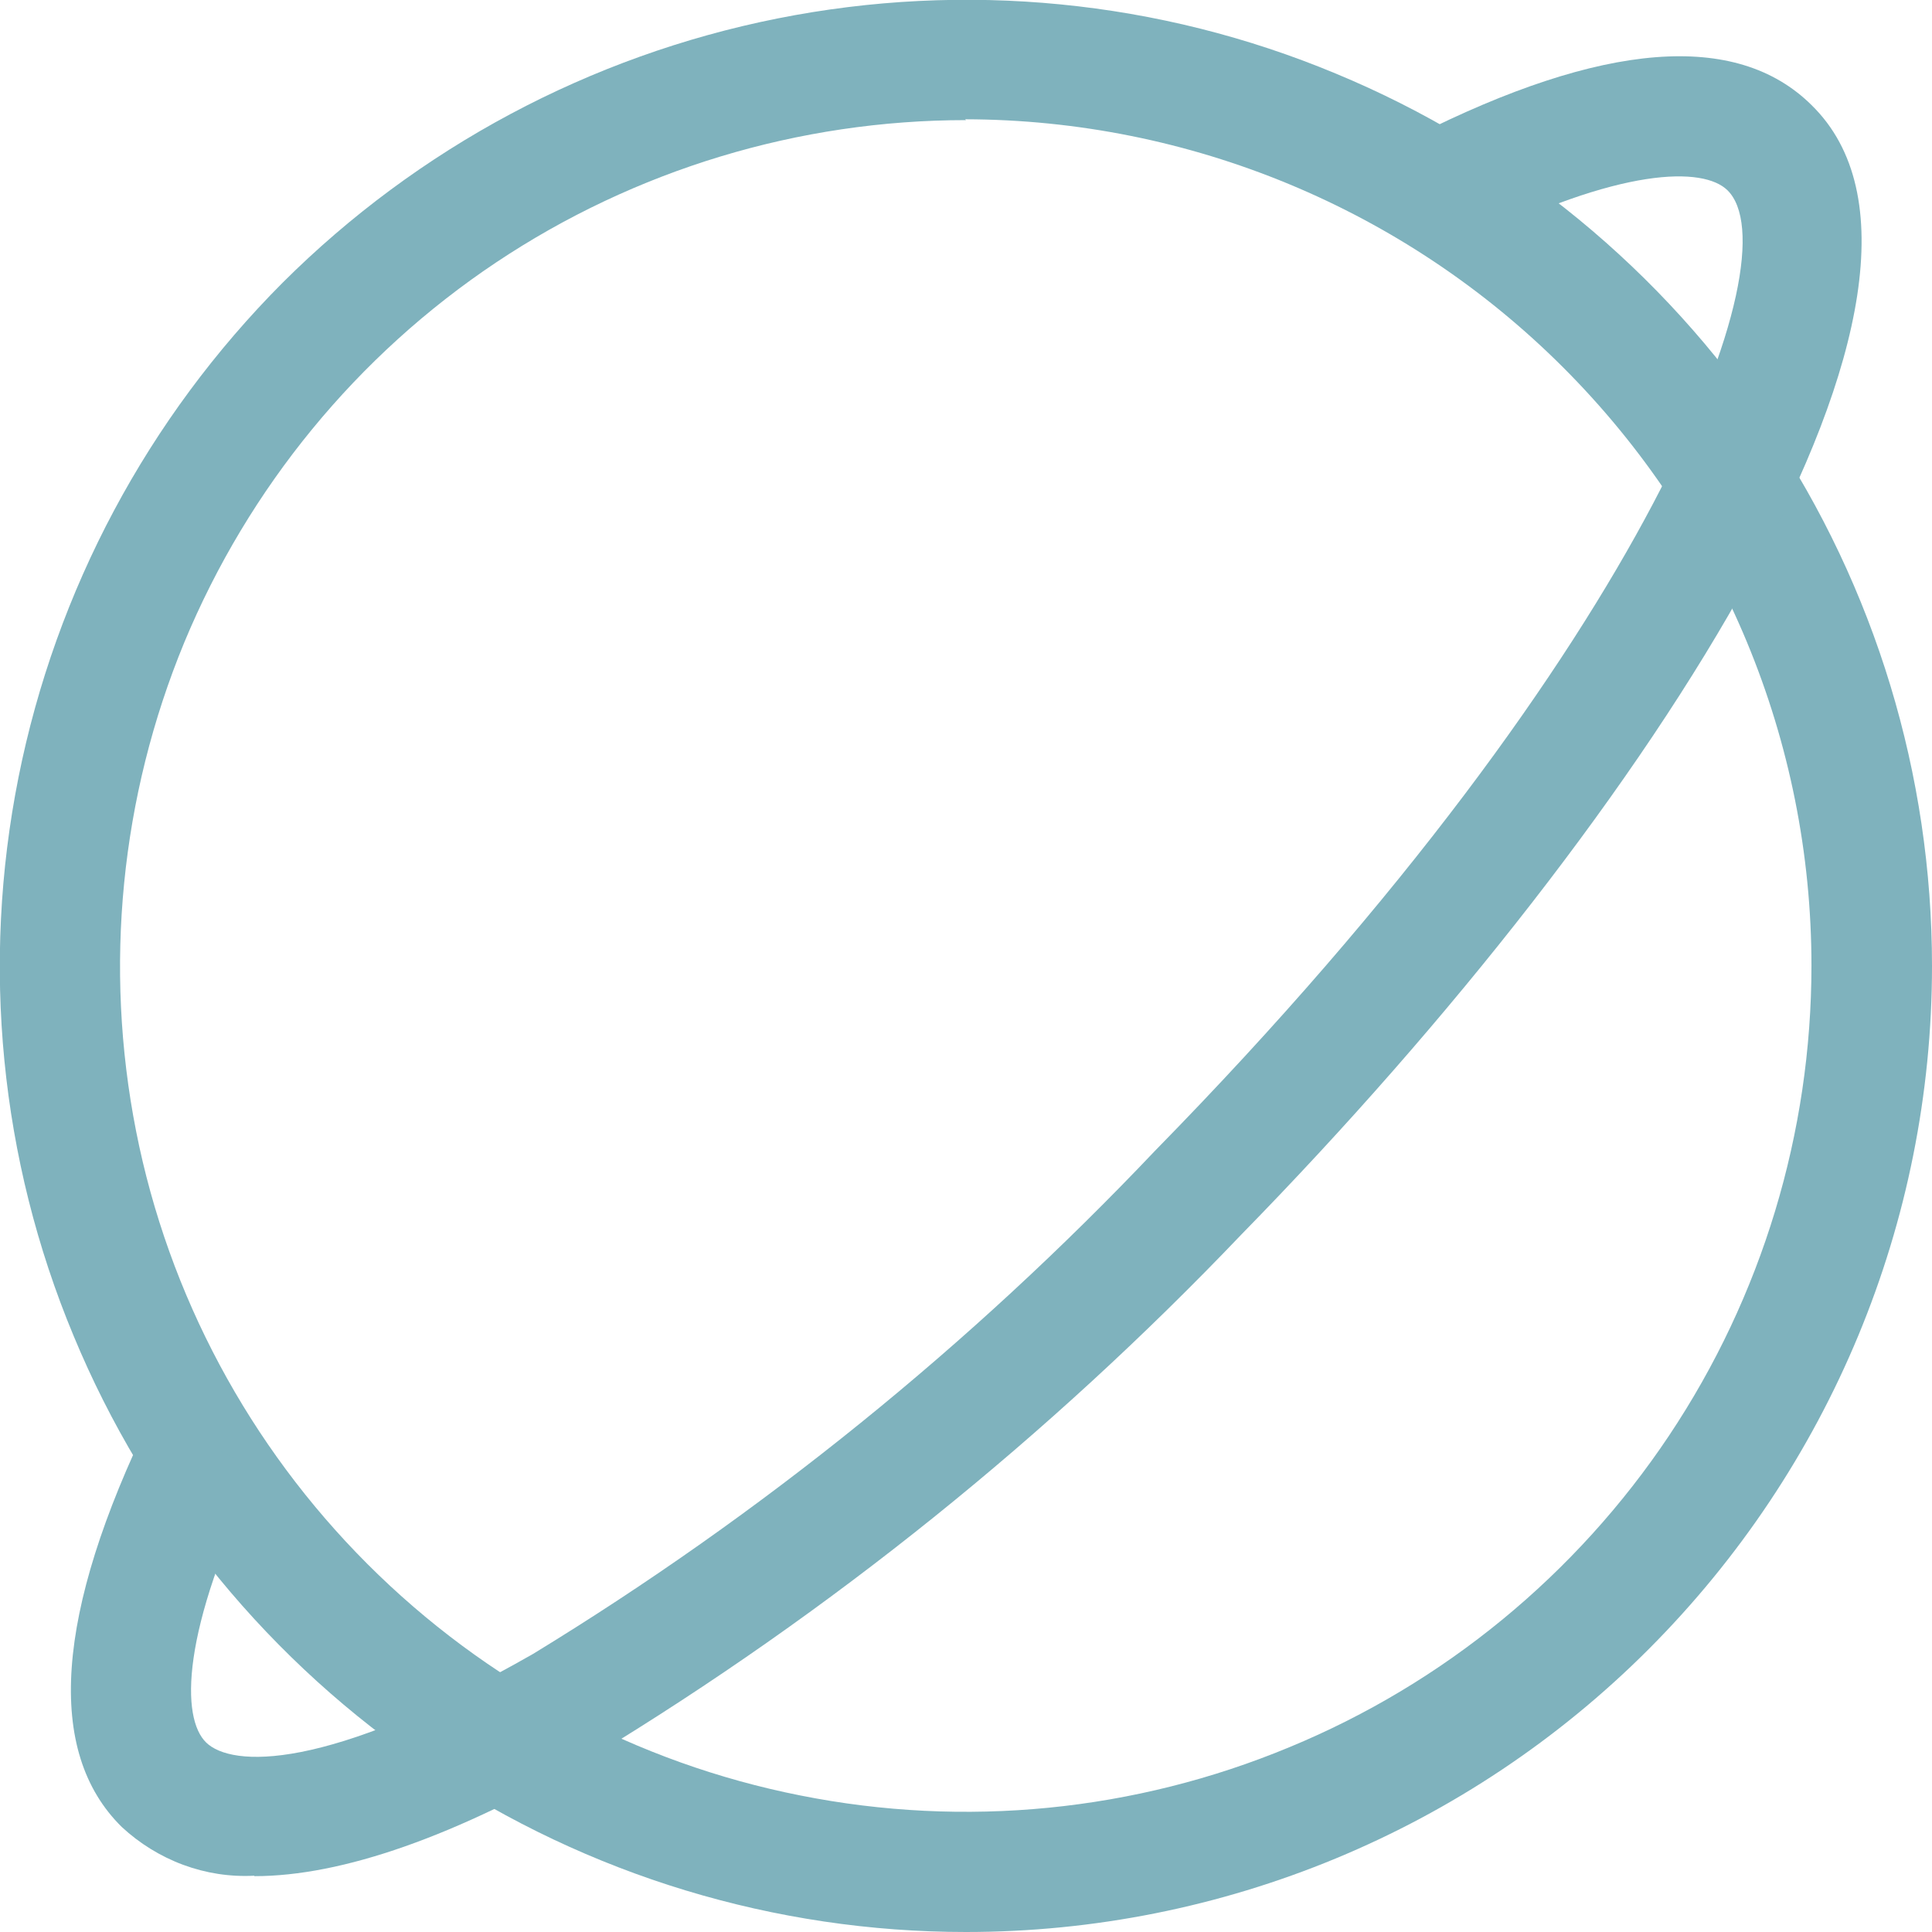 <?xml version="1.0" encoding="UTF-8"?><svg id="_Слой_1" xmlns="http://www.w3.org/2000/svg" width="46" height="46" viewBox="0 0 46 46"><path d="m23,46c-4.55,0-9-1.35-12.78-3.88-3.78-2.53-6.73-6.12-8.47-10.32C0,27.6-.45,22.97.44,18.51c.89-4.46,3.08-8.56,6.29-11.78C9.95,3.52,14.05,1.33,18.51.44,22.97-.45,27.6,0,31.8,1.75c4.2,1.74,7.79,4.69,10.32,8.47,2.53,3.78,3.88,8.23,3.88,12.78,0,6.1-2.43,11.94-6.74,16.26s-10.16,6.74-16.26,6.74Zm0-43.14c-3.98,0-7.88,1.18-11.19,3.39-3.31,2.21-5.89,5.36-7.42,9.04-1.52,3.68-1.92,7.73-1.15,11.64s2.7,7.5,5.51,10.31c2.82,2.82,6.41,4.74,10.31,5.51,3.91.78,7.96.38,11.64-1.15,3.68-1.52,6.83-4.11,9.04-7.42,2.21-3.31,3.39-7.21,3.39-11.19,0-5.34-2.13-10.46-5.91-14.24-3.78-3.78-8.9-5.9-14.24-5.91Z" fill="#7fb2bd" stroke-width="0"/><path d="m6.05,44.66c-.58.03-1.15-.06-1.69-.26-.54-.2-1.04-.51-1.46-.9-1.82-1.79-1.59-5.08.69-9.76l2.57,1.28c-1.87,3.84-1.85,5.89-1.25,6.47s2.83.72,7.78-2.11c5.44-3.32,10.42-7.35,14.81-11.98,11.89-12.13,15.19-21.34,13.63-22.87-.57-.56-2.53-.57-6.19,1.27l-1.24-2.56c4.46-2.25,7.64-2.51,9.43-.74,4.29,4.19-3.62,16.72-13.58,26.9-4.58,4.8-9.77,8.98-15.44,12.42-3.26,1.91-5.97,2.85-8.05,2.85Z" fill="#7fb2bd" stroke-width="0"/></svg>